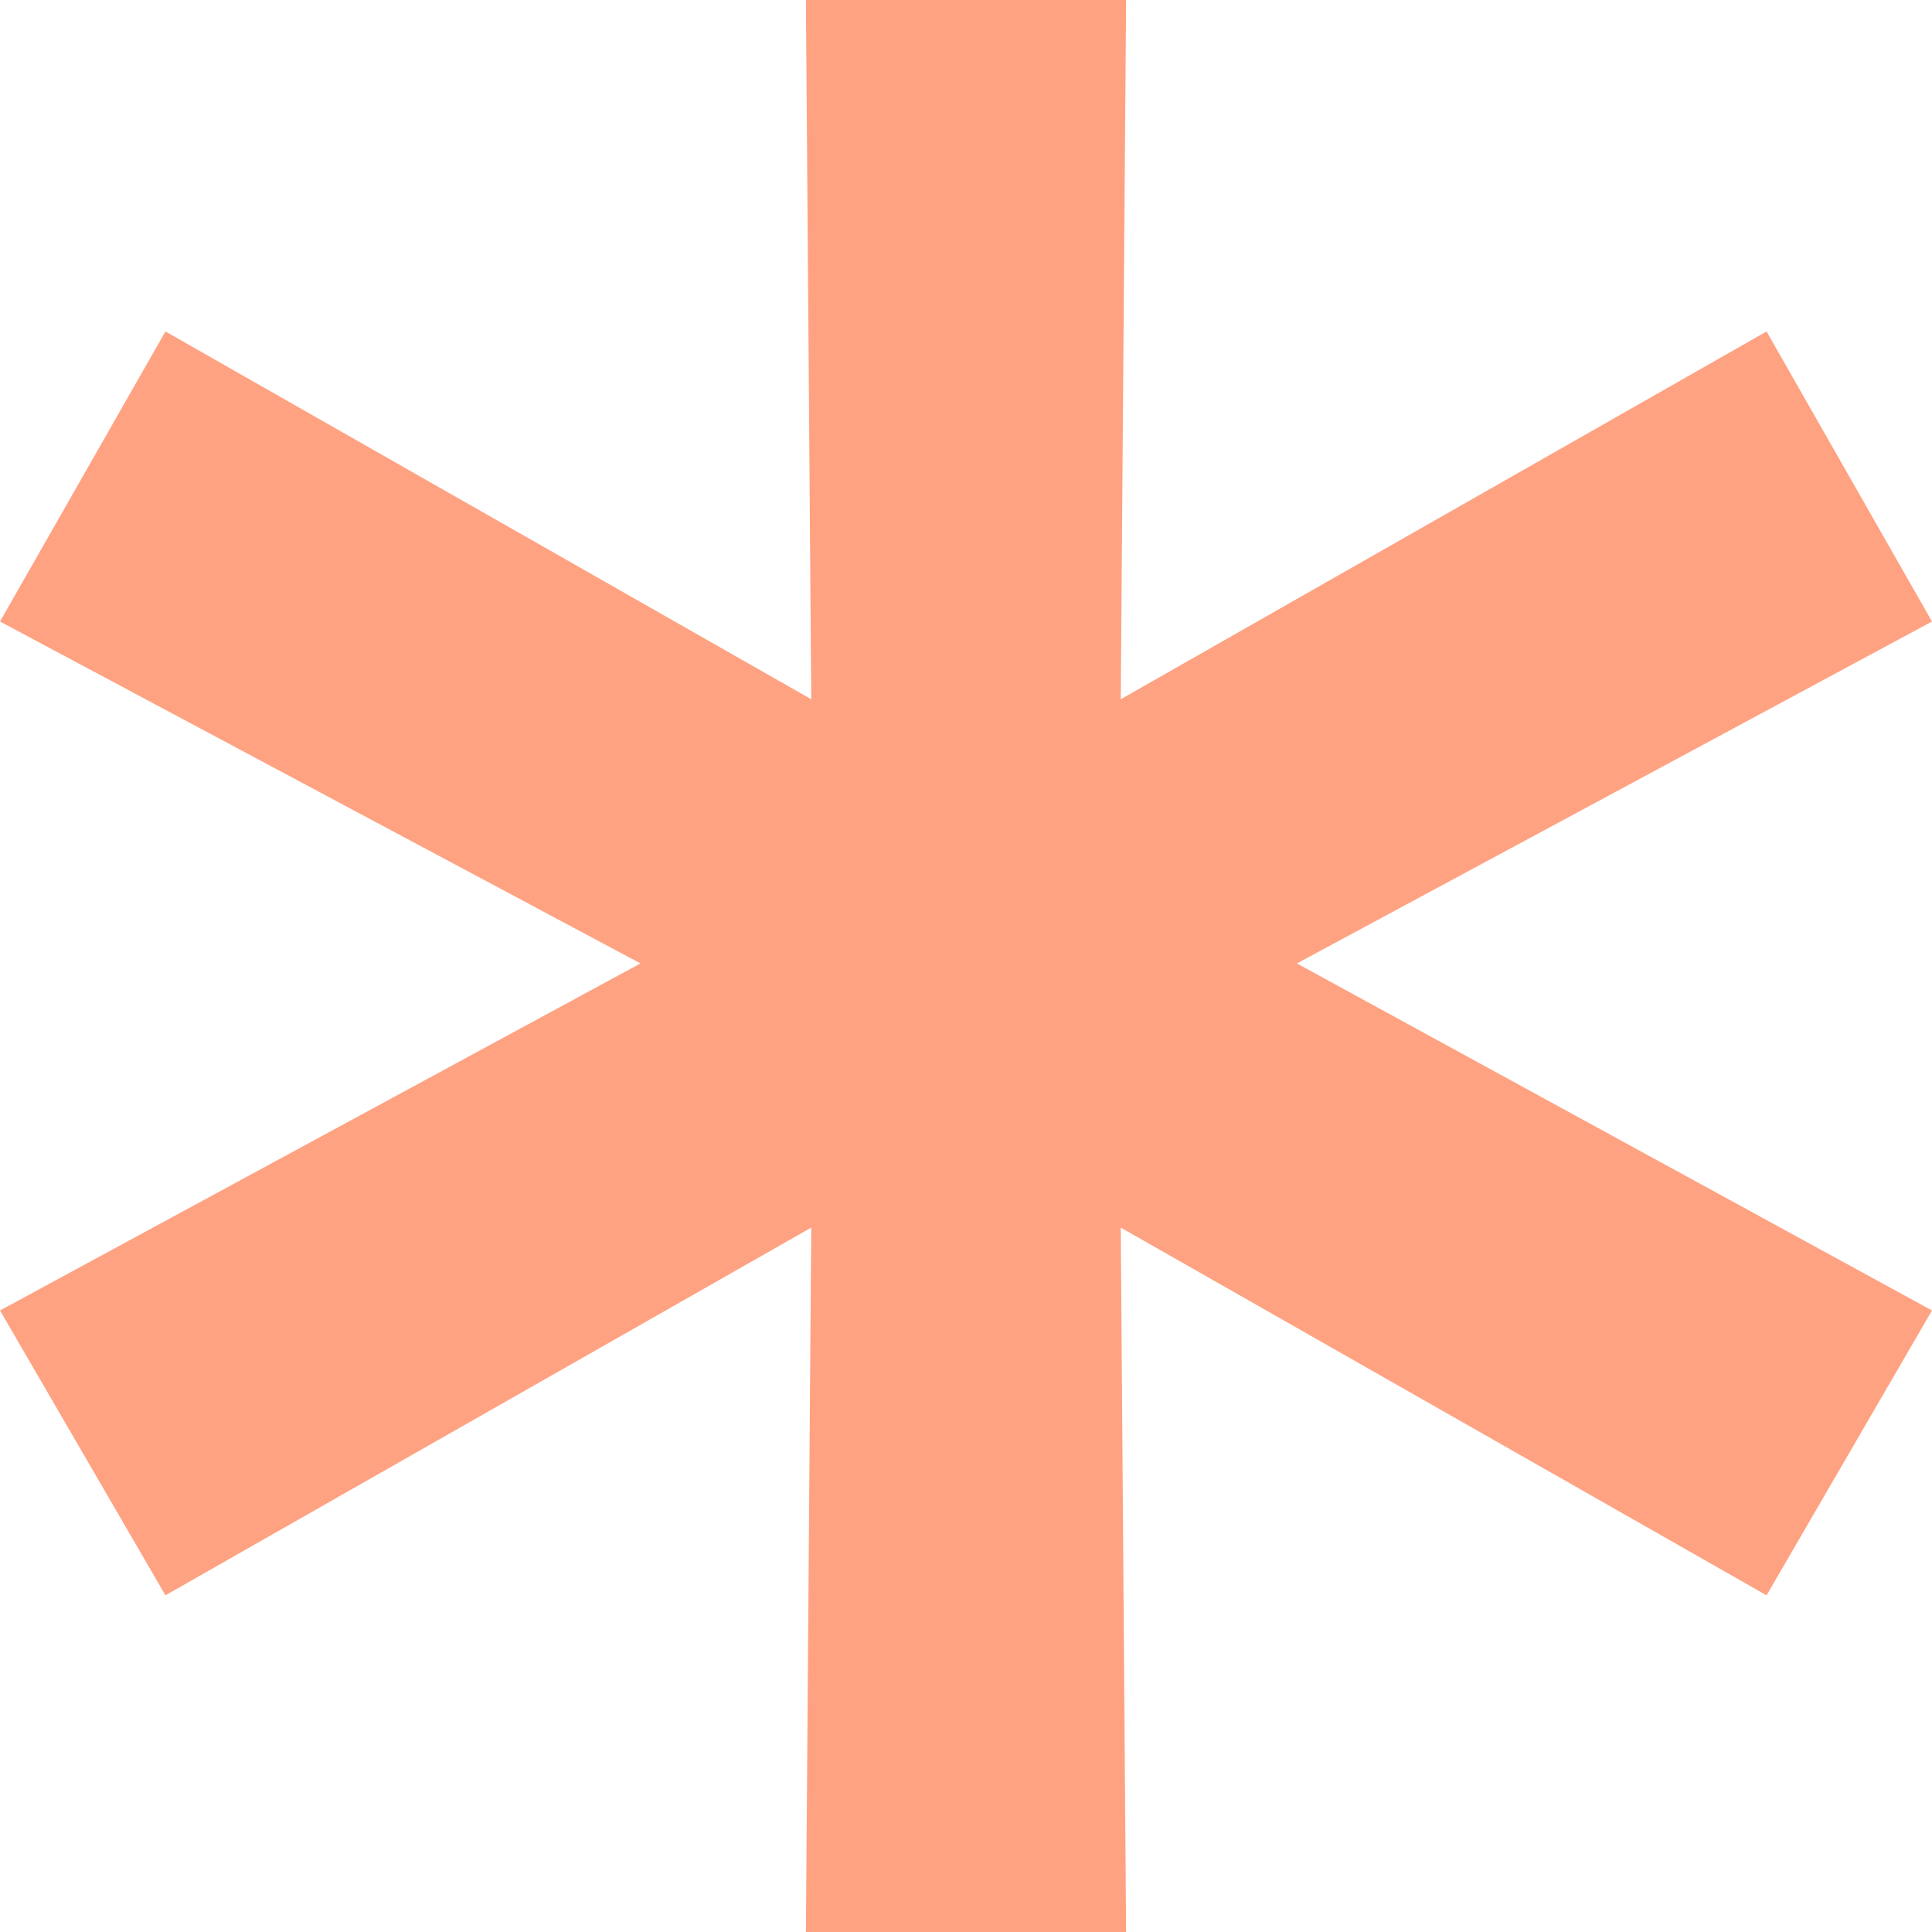 <?xml version="1.0" encoding="UTF-8"?> <svg xmlns="http://www.w3.org/2000/svg" width="30" height="30" viewBox="0 0 30 30" fill="none"><path d="M20.138 14.96L30 20.349L27.431 24.772L17.403 19.062L17.486 30H12.514L12.597 19.062L2.569 24.772L0 20.349L9.945 14.96L0 9.651L2.569 5.147L12.597 10.858L12.514 0H17.486L17.403 10.858L27.431 5.147L30 9.651L20.138 14.96Z" fill="#FFA282"></path></svg> 